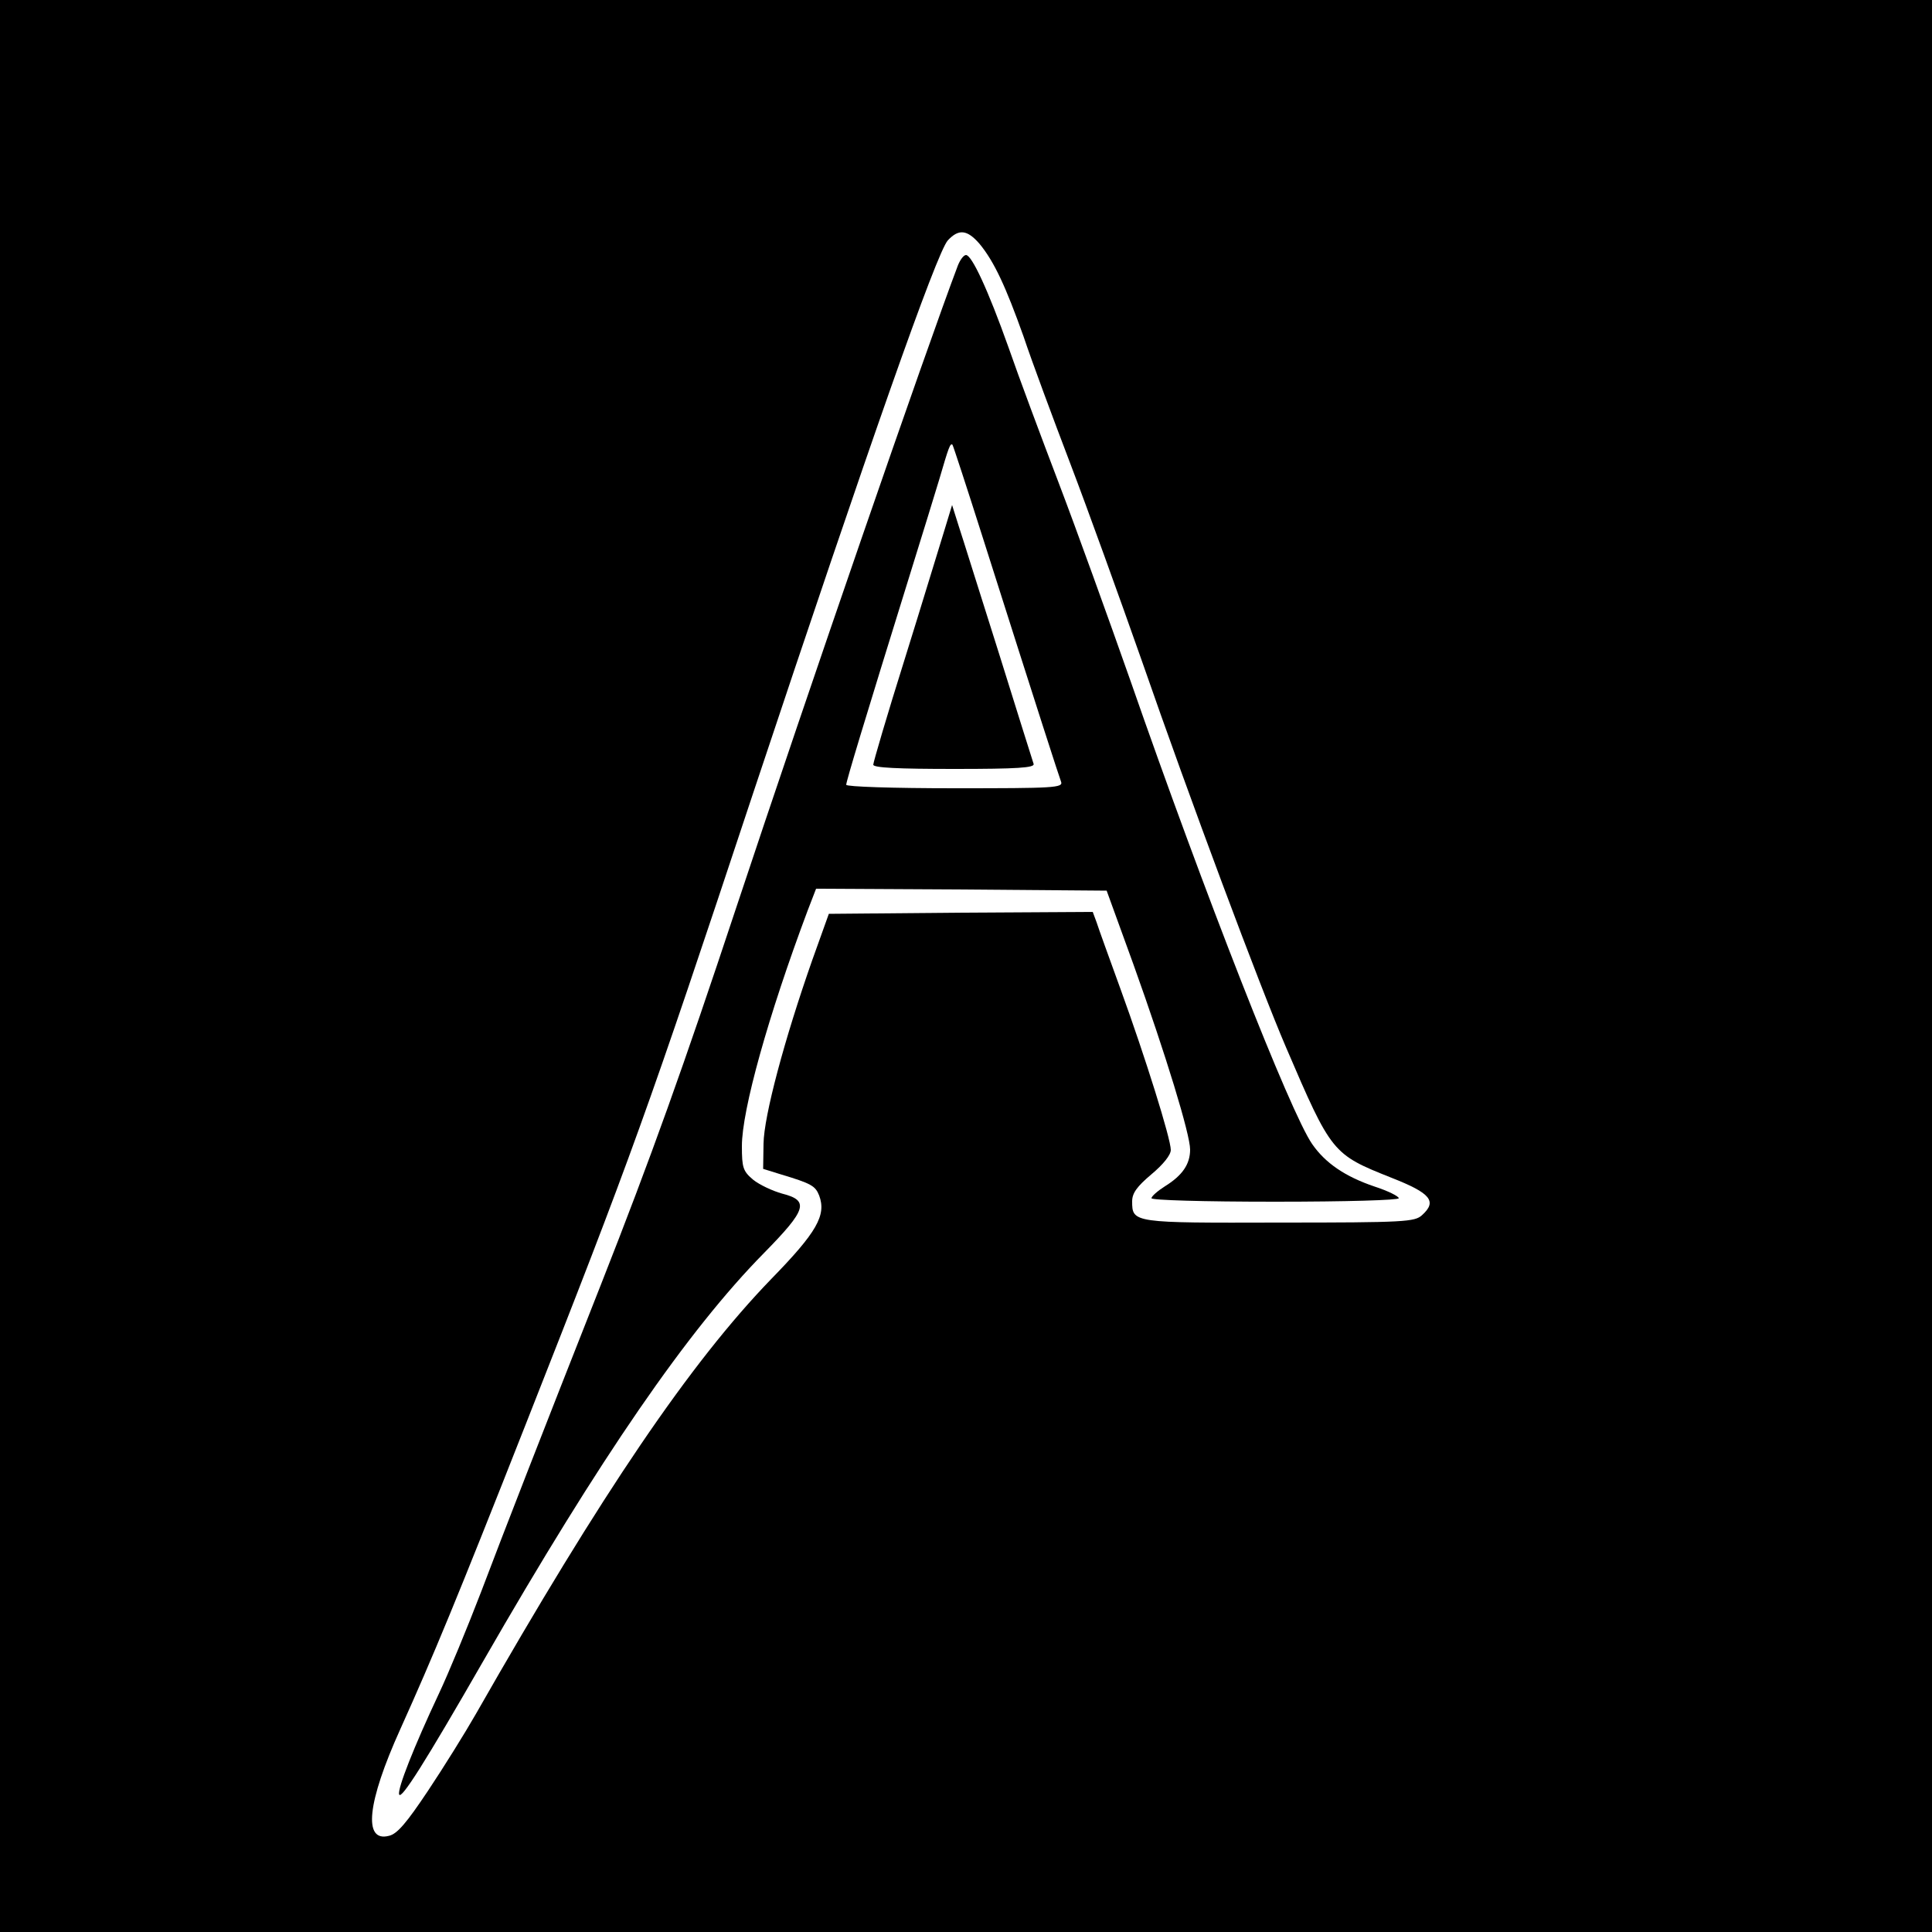 <?xml version="1.0" standalone="no"?>
<!DOCTYPE svg PUBLIC "-//W3C//DTD SVG 20010904//EN"
 "http://www.w3.org/TR/2001/REC-SVG-20010904/DTD/svg10.dtd">
<svg version="1.0" xmlns="http://www.w3.org/2000/svg"
 width="500pt" height="500pt" viewBox="0 0 500 500"
 preserveAspectRatio="xMidYMid meet">
<g transform="translate(0,500) scale(0.1,-0.1)"
fill="#000000" stroke="none">
<path d="M0 2500 l0 -2500 2500 0 2500 0 0 2500 0 2500 -2500 0 -2500 0 0
-2500z m2535 1869 c38 -46 68 -111 114 -240 21 -63 76 -211 121 -329 45 -118
128 -348 185 -510 125 -360 306 -844 373 -1000 118 -275 120 -277 273 -338
102 -40 119 -61 79 -97 -19 -17 -43 -19 -369 -19 -379 -1 -381 -1 -381 55 0
21 12 38 50 70 31 26 50 50 50 63 0 29 -66 240 -130 416 -29 80 -57 157 -62
173 l-10 27 -342 -2 -341 -3 -43 -120 c-72 -205 -125 -403 -126 -475 l-1 -65
45 -14 c80 -24 90 -30 100 -55 19 -51 -6 -95 -124 -216 -209 -216 -438 -553
-764 -1125 -28 -49 -84 -139 -124 -199 -56 -84 -80 -112 -101 -117 -68 -18
-57 86 29 276 86 191 145 333 325 790 275 698 312 800 589 1635 300 901 474
1396 503 1428 28 30 50 28 82 -9z"/>
<path d="M2479 4313 c-84 -222 -387 -1100 -574 -1663 -136 -410 -220 -645
-350 -975 -152 -385 -251 -639 -310 -795 -35 -91 -84 -210 -110 -265 -63 -134
-107 -245 -102 -259 5 -15 67 83 217 344 304 529 530 857 727 1057 111 113
118 136 47 154 -25 7 -59 23 -75 36 -26 22 -29 31 -29 87 0 93 68 337 170 609
l22 57 376 -2 376 -3 69 -190 c85 -237 147 -441 147 -480 0 -38 -20 -67 -65
-95 -19 -12 -35 -26 -35 -31 0 -5 132 -9 320 -9 185 0 320 4 320 9 0 5 -28 19
-62 30 -77 26 -128 61 -162 110 -56 80 -279 649 -471 1201 -57 162 -140 392
-185 510 -45 118 -104 276 -130 351 -53 149 -95 239 -110 239 -6 0 -15 -12
-21 -27z m64 -703 c150 -472 197 -617 203 -633 6 -16 -18 -17 -275 -17 -161 0
-281 4 -281 9 0 9 45 158 167 551 30 96 63 204 74 240 24 82 28 94 34 89 2 -3
37 -110 78 -239z"/>
<path d="M2443 3624 c-12 -38 -57 -187 -102 -331 -45 -143 -81 -266 -81 -272
0 -8 64 -11 210 -11 163 0 208 3 205 13 -2 6 -43 136 -90 287 -48 151 -94 299
-104 329 l-17 54 -21 -69z"/>
</g>
</svg>
